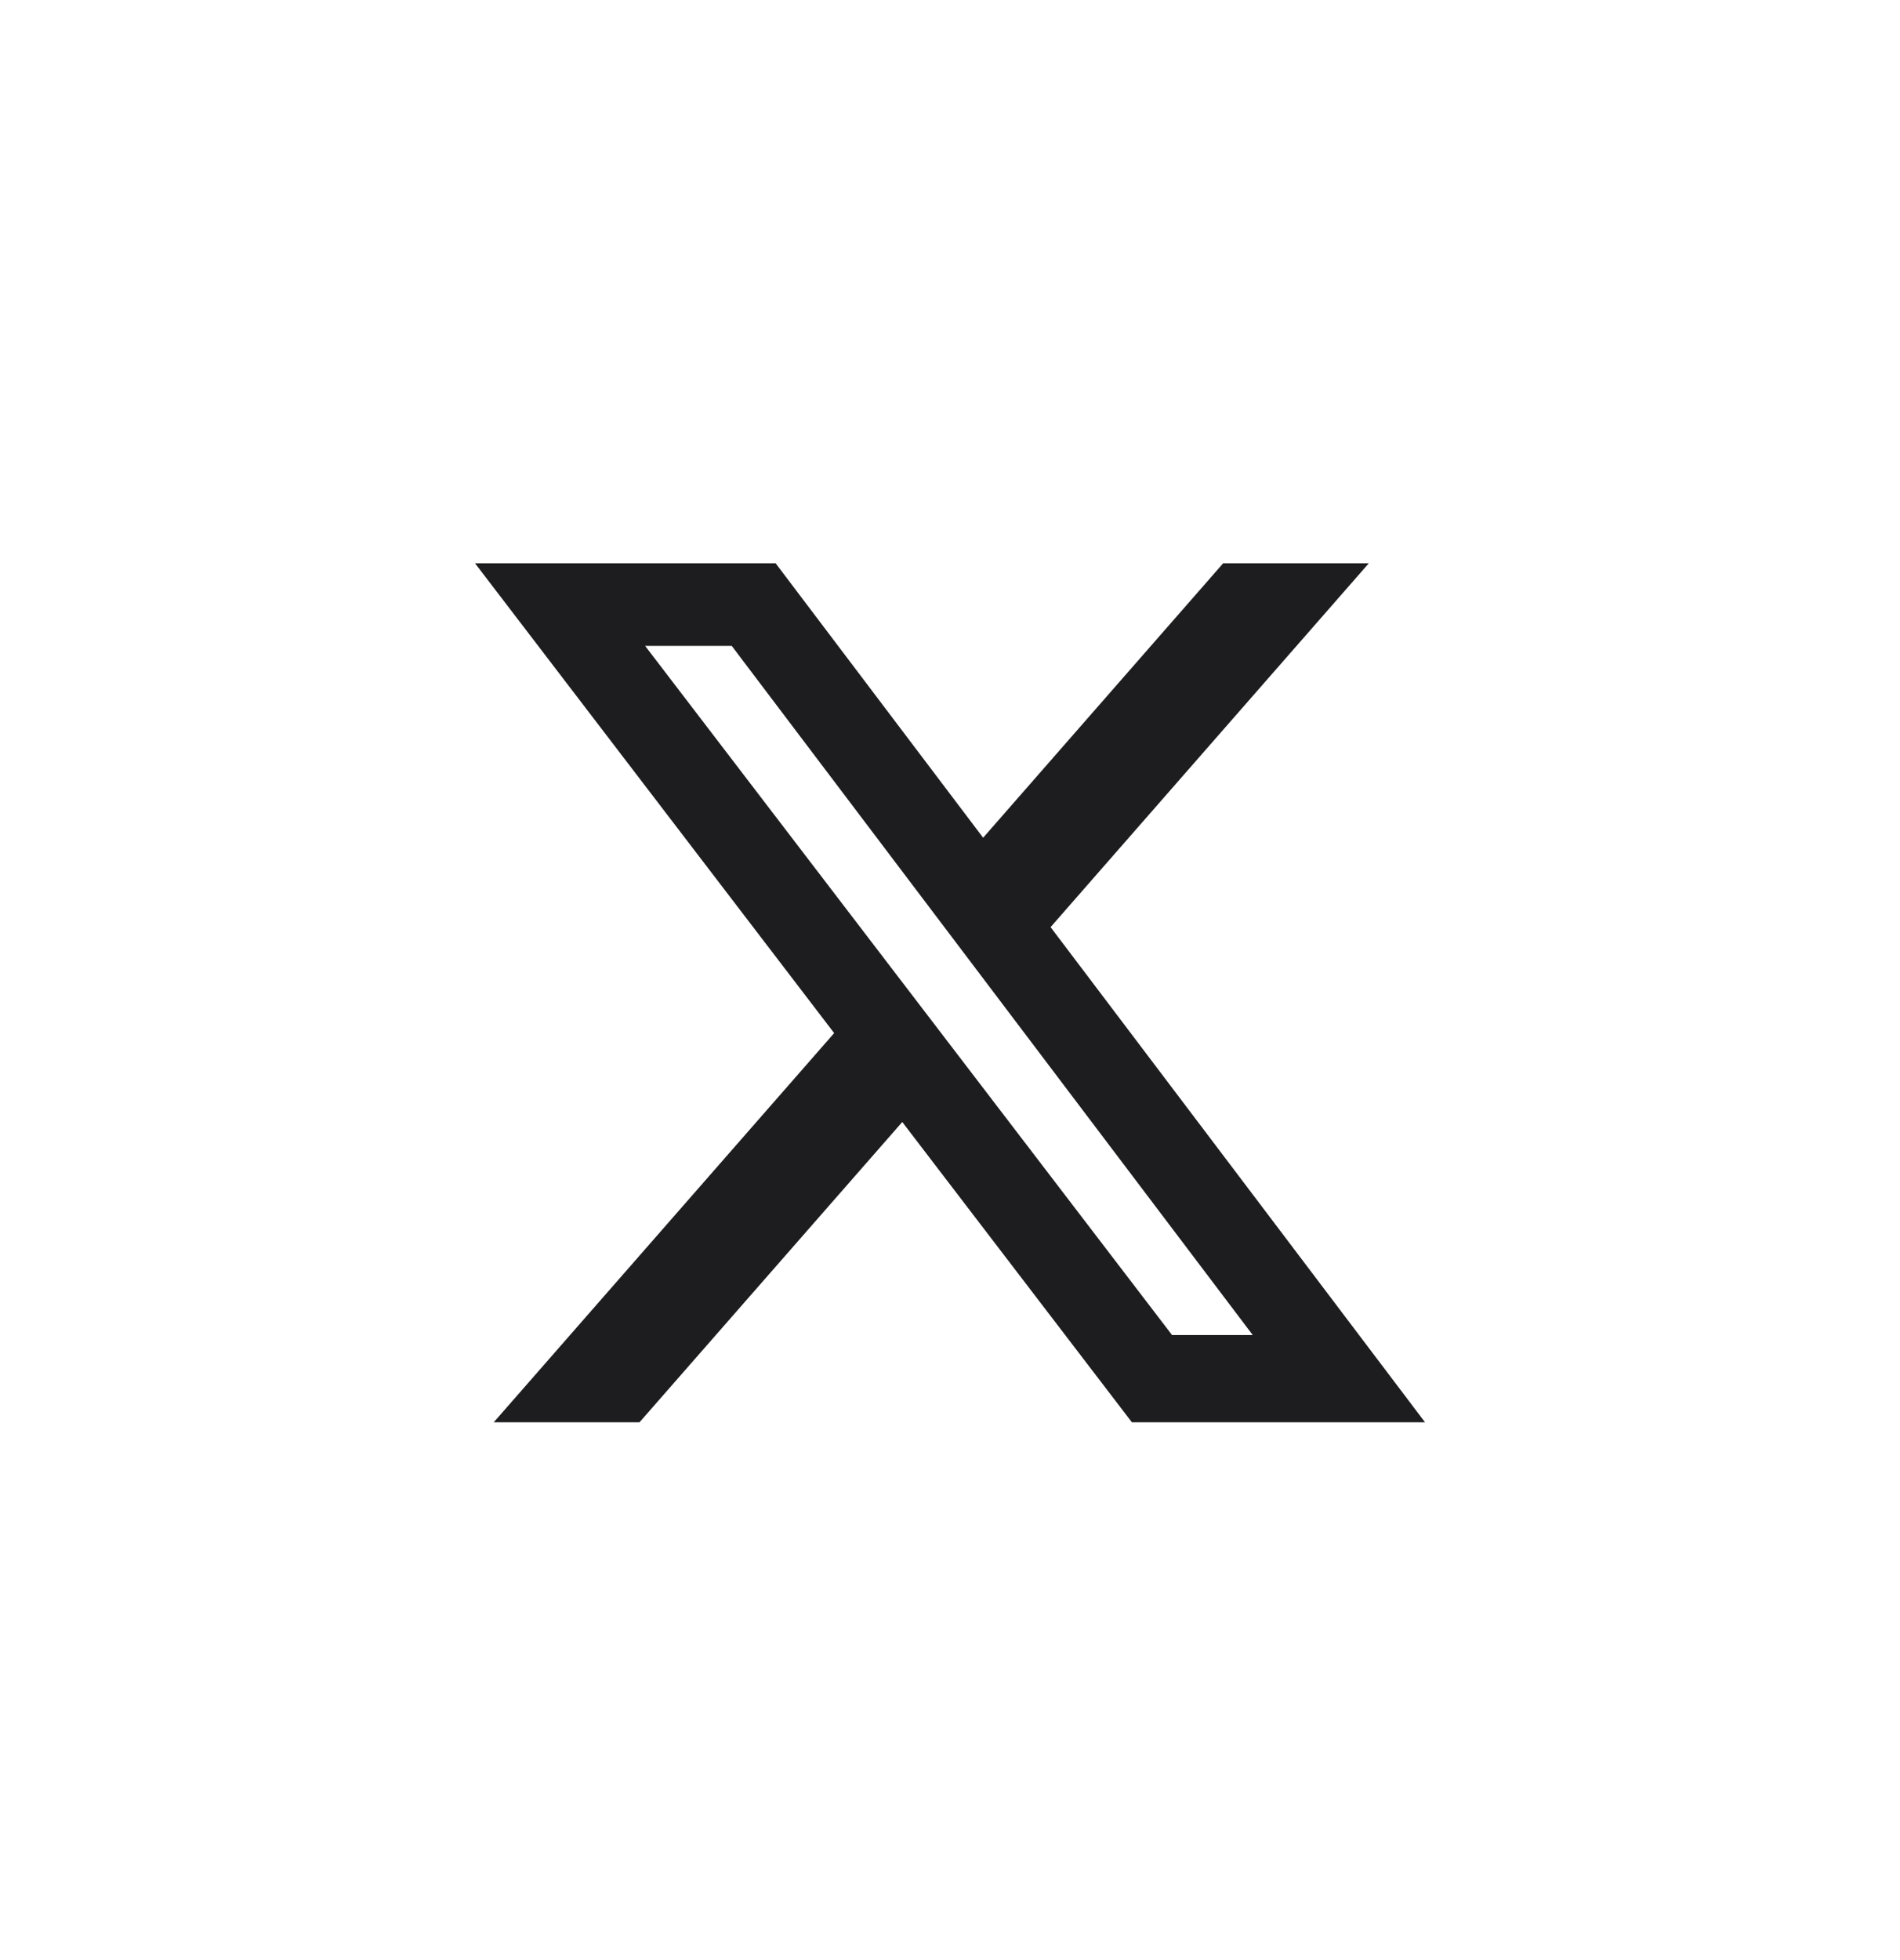 <svg width="32" height="33" viewBox="0 0 32 33" fill="none" xmlns="http://www.w3.org/2000/svg">
  <path
    d="M20.601 9.483H23.054L17.694 15.609L24 23.945H19.063L15.196 18.89L10.771 23.945H8.316L14.049 17.393L8 9.483H13.063L16.558 14.104L20.601 9.483ZM19.74 22.477H21.099L12.324 10.874H10.865L19.74 22.477Z"
    fill="#1D1D1F" />
</svg>